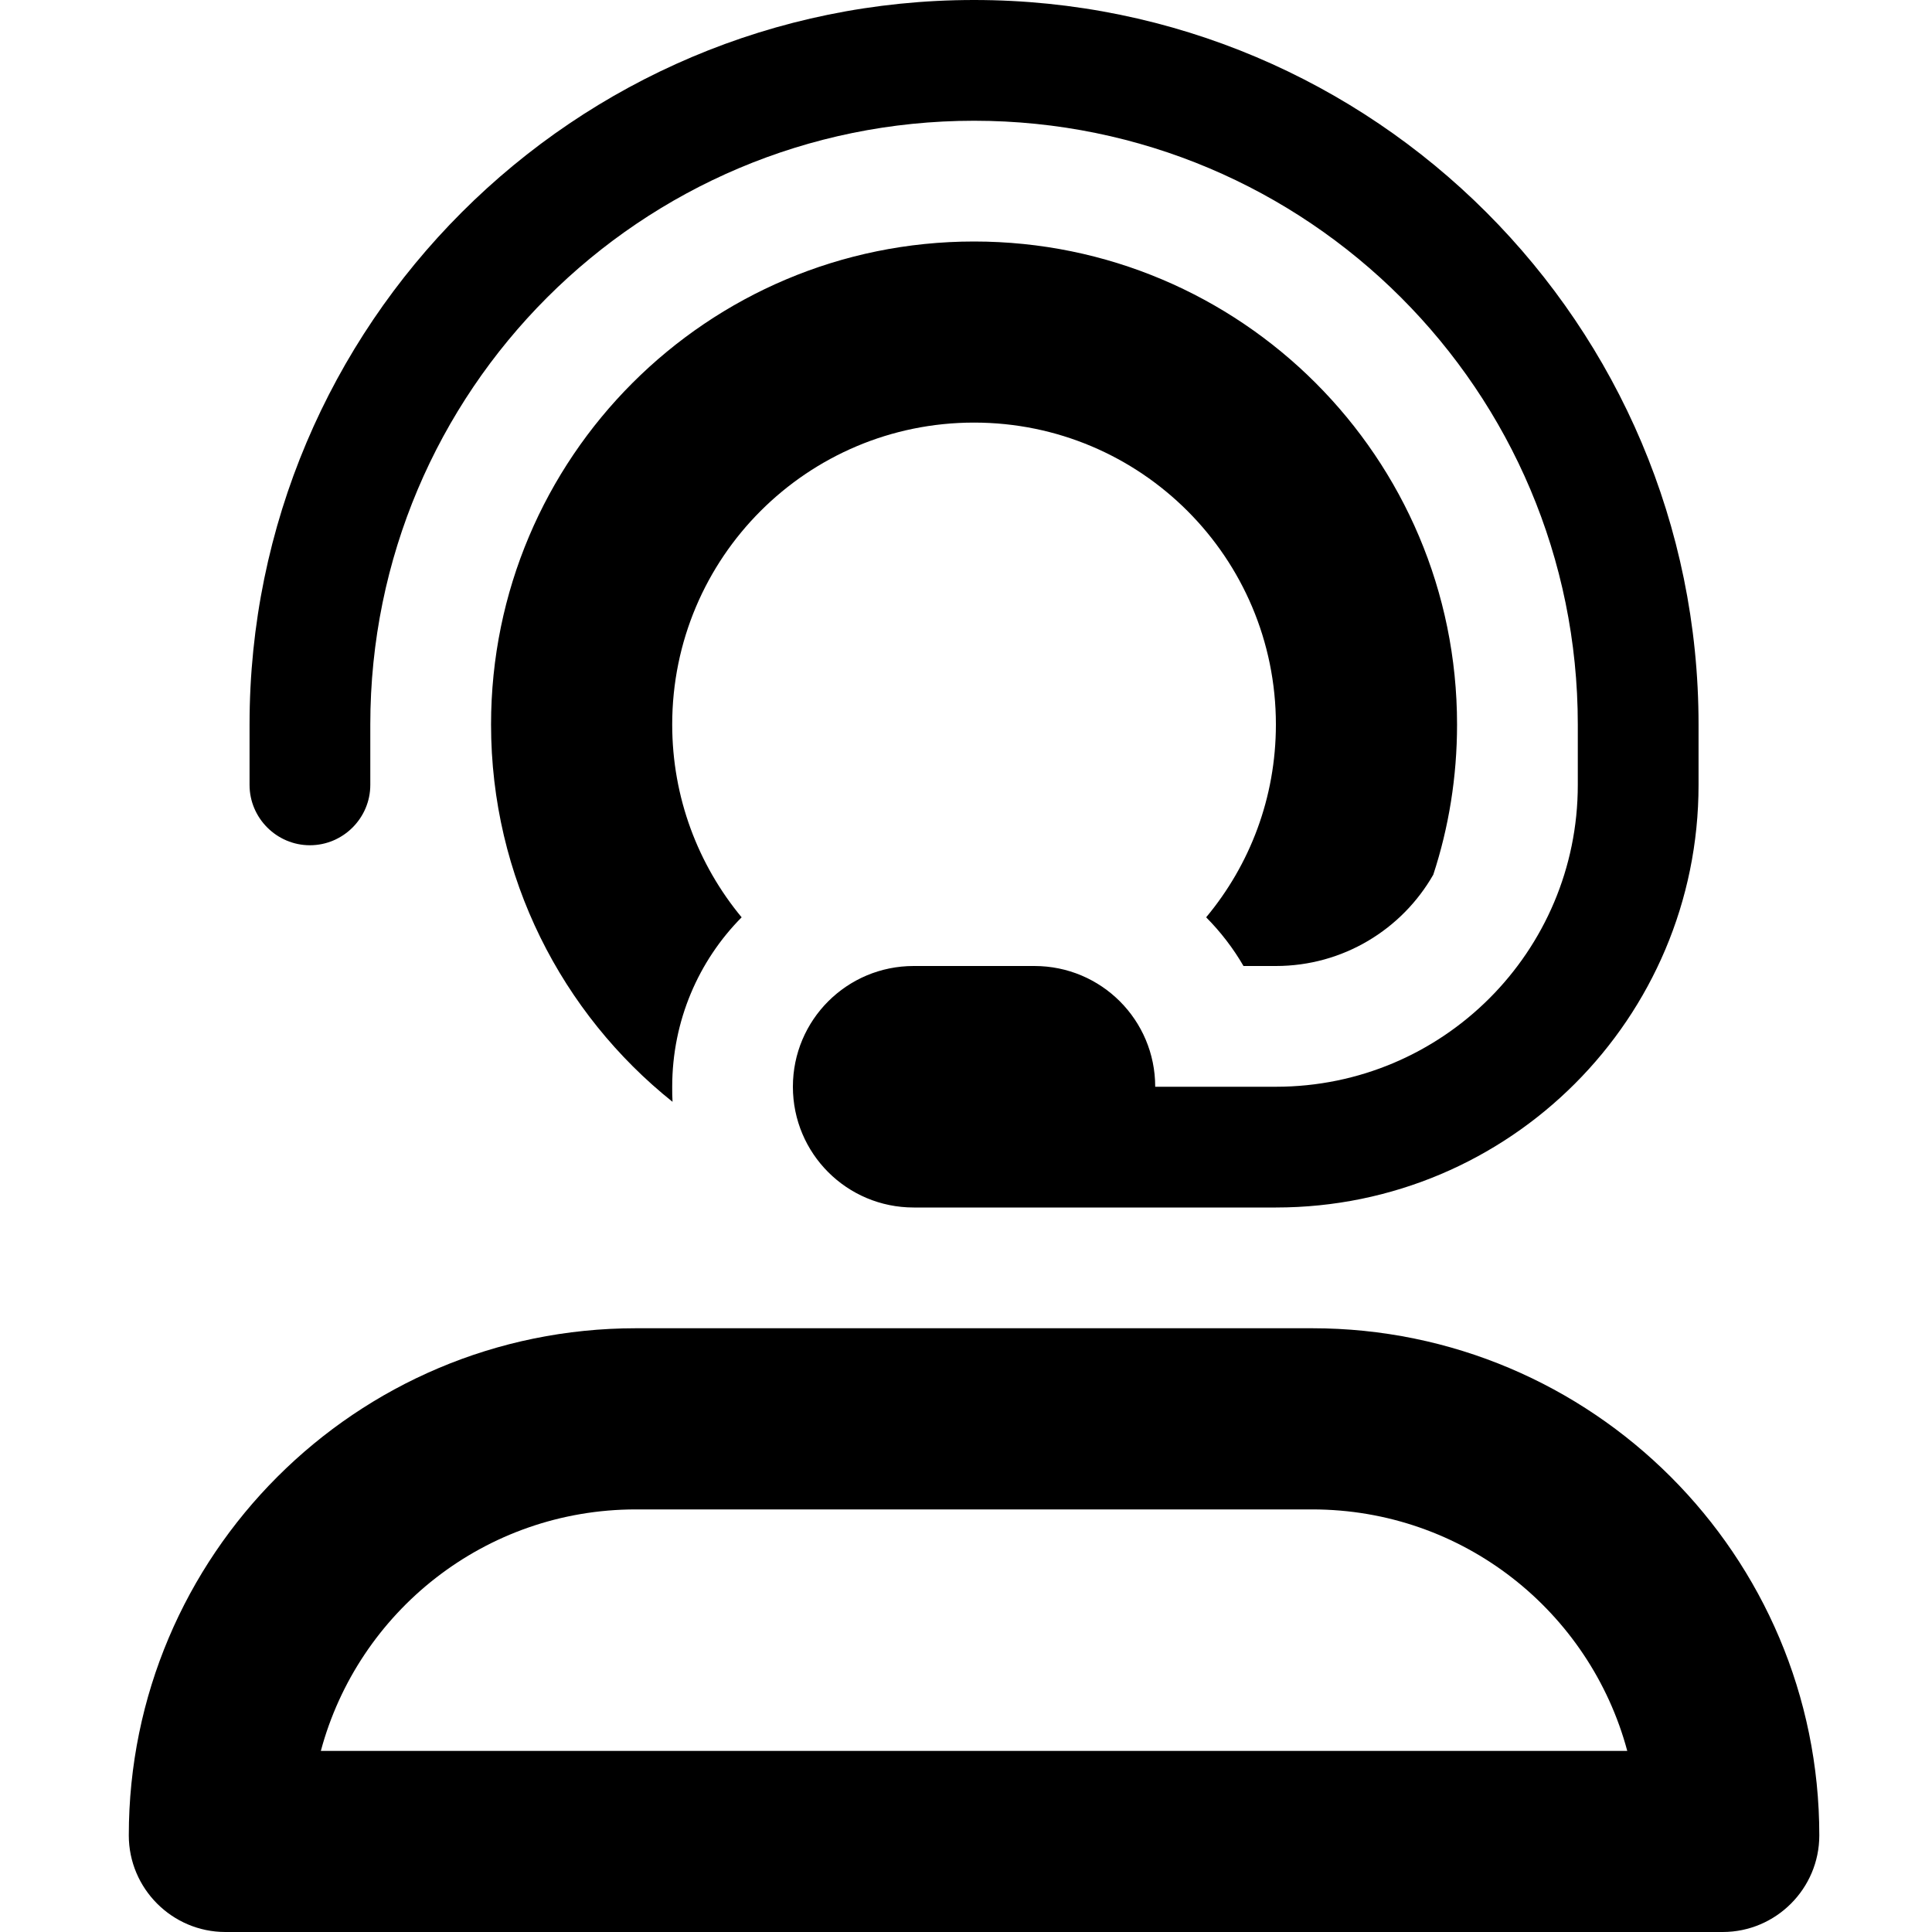 <?xml version="1.0" encoding="utf-8"?>
<svg xmlns="http://www.w3.org/2000/svg" xmlns:xlink="http://www.w3.org/1999/xlink" width="30px" height="30px" viewBox="0 0 30 30" version="1.1">
    <title>Artboard</title>
    <g id="Artboard" stroke="none" stroke-width="1" fill="none" fill-rule="evenodd">
        <g id="user-headset-2" transform="translate(2, 0)" fill="#000000" fill-rule="nonzero">
            <path d="M13.125,1.875 C7.945,1.875 3.75,6.07 3.75,11.25 L3.75,12.188 C3.75,12.703 3.328,13.125 2.812,13.125 C2.297,13.125 1.875,12.703 1.875,12.188 L1.875,11.25 C1.875,5.039 6.914,0 13.125,0 C19.336,0 24.375,5.039 24.375,11.25 L24.375,12.188 C24.375,15.814 21.439,18.75 17.812,18.75 L12.188,18.75 C11.15,18.75 10.312,17.912 10.312,16.875 C10.312,15.838 11.15,15 12.188,15 L14.062,15 C15.1,15 15.938,15.838 15.938,16.875 L17.812,16.875 C20.402,16.875 22.5,14.777 22.5,12.188 L22.5,11.25 C22.5,6.07 18.305,1.875 13.125,1.875 Z M13.125,3.75 C17.268,3.75 20.625,7.107 20.625,11.25 C20.625,12.064 20.496,12.85 20.256,13.582 C19.77,14.432 18.855,15 17.812,15 L17.309,15 C17.15,14.725 16.951,14.467 16.729,14.244 C17.408,13.43 17.812,12.387 17.812,11.25 C17.812,8.66 15.715,6.562 13.125,6.562 C10.535,6.562 8.438,8.66 8.438,11.25 C8.438,12.387 8.842,13.43 9.516,14.244 C8.848,14.918 8.438,15.85 8.438,16.875 C8.438,16.957 8.438,17.033 8.443,17.109 C6.727,15.738 5.625,13.623 5.625,11.25 C5.625,7.107 8.982,3.75 13.125,3.75 Z M12.188,20.625 L18.375,20.625 C22.723,20.625 26.25,24.152 26.25,28.5 C26.25,29.326 25.576,30 24.75,30 L1.5,30 C0.674,30 0,29.326 0,28.5 C0,24.152 3.527,20.625 7.875,20.625 L12.188,20.625 Z M18.375,23.438 L7.875,23.438 C5.531,23.438 3.562,25.025 2.982,27.188 L23.268,27.188 C22.688,25.025 20.719,23.438 18.375,23.438 Z" id="Vector"/>
        </g>
    </g>
</svg>